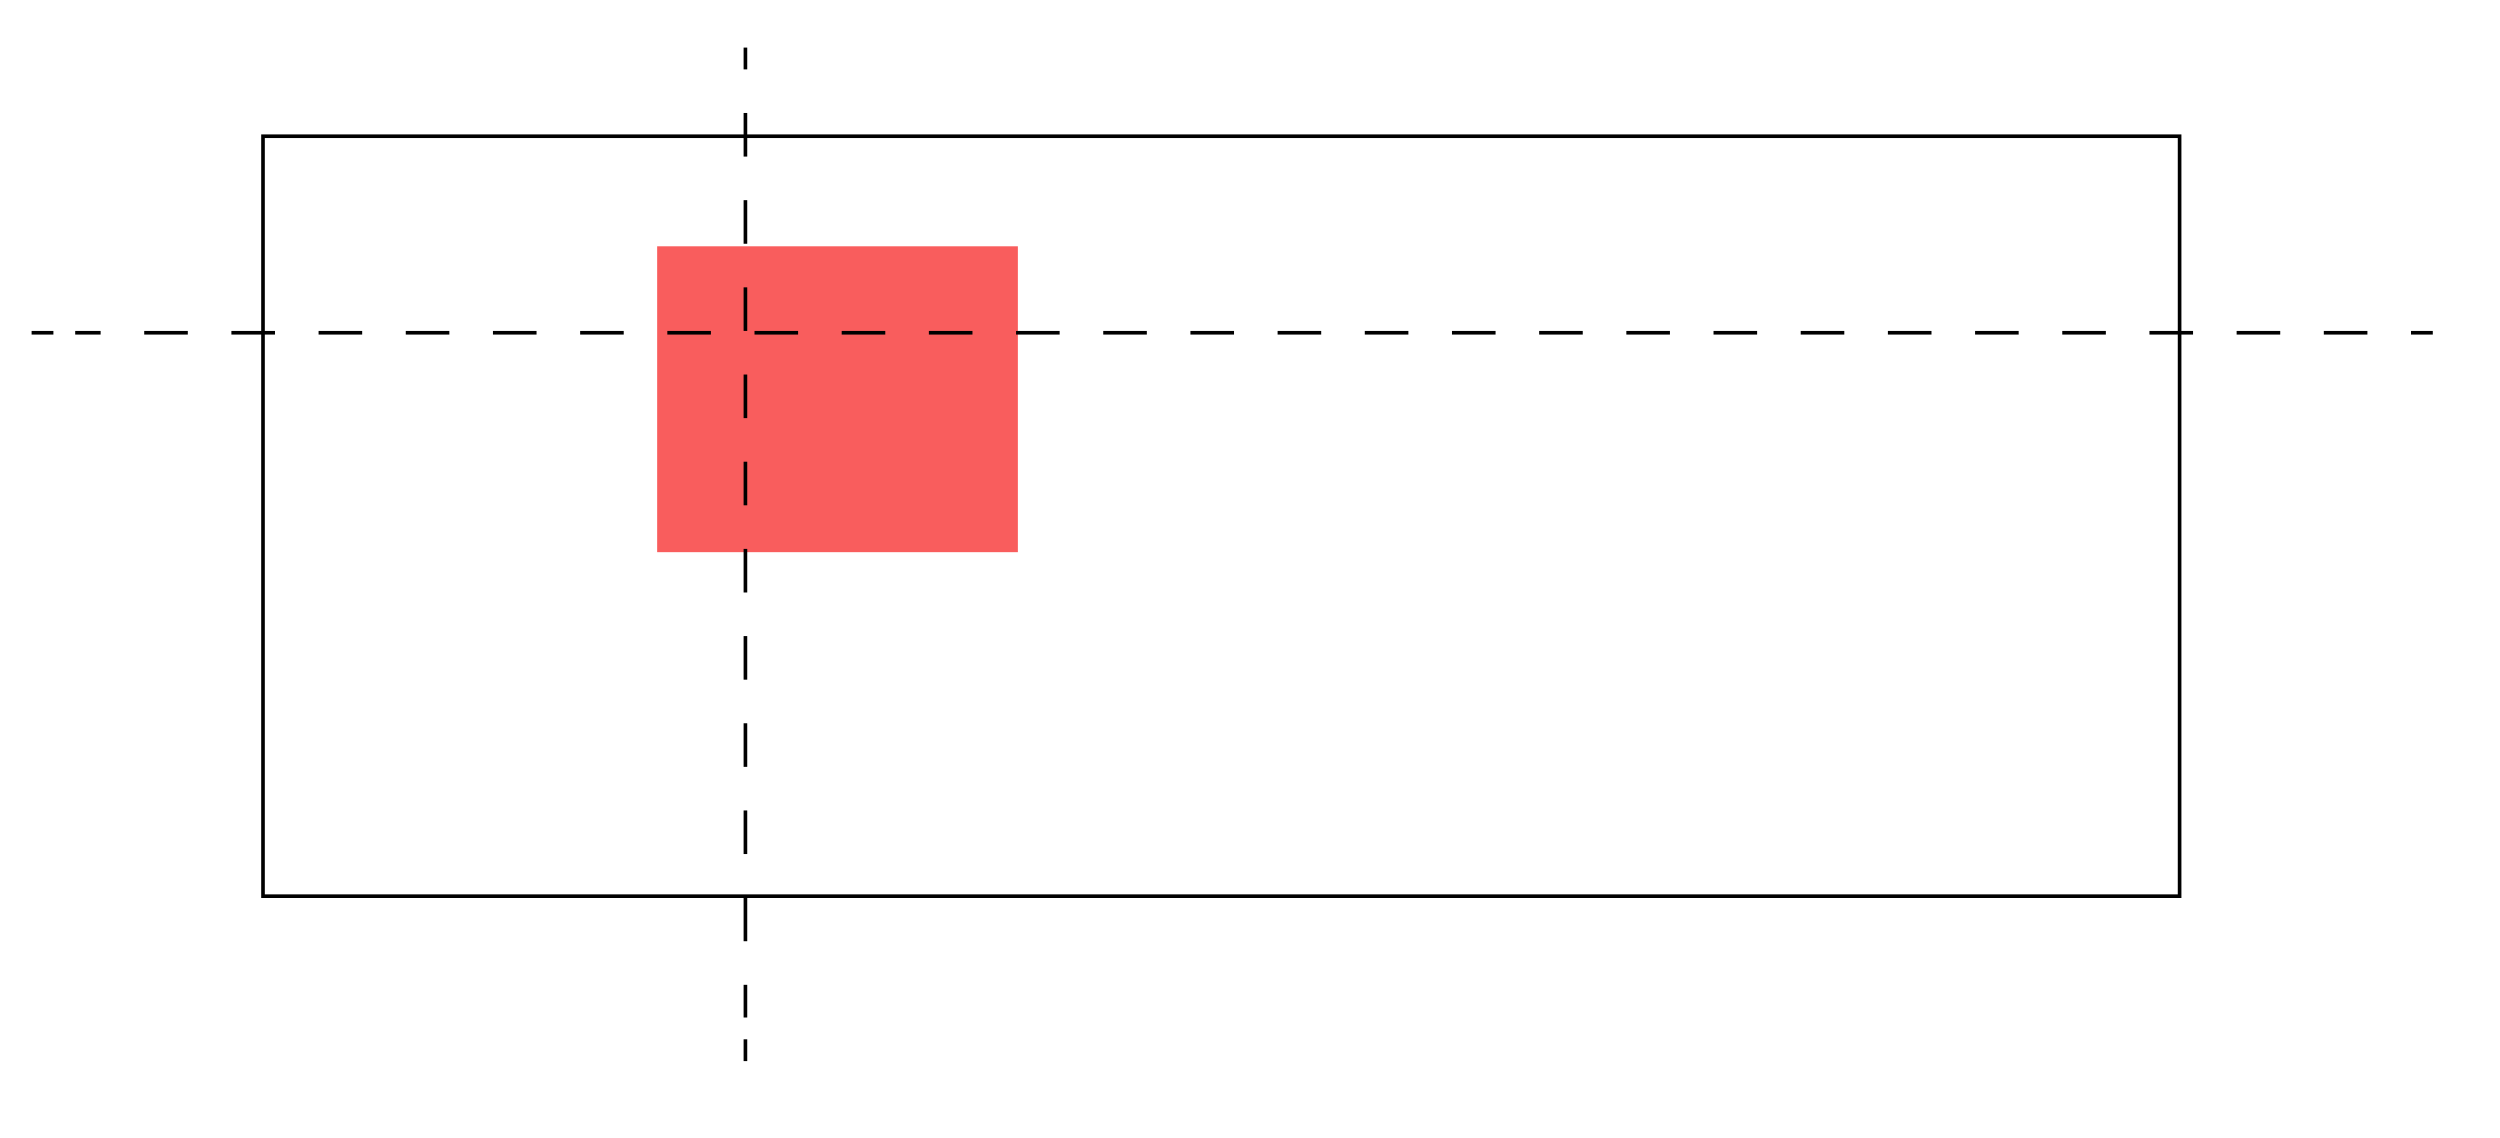 <?xml version="1.0" encoding="utf-8"?>
<!-- Generator: Adobe Illustrator 18.1.1, SVG Export Plug-In . SVG Version: 6.00 Build 0)  -->
<!DOCTYPE svg PUBLIC "-//W3C//DTD SVG 1.1//EN" "http://www.w3.org/Graphics/SVG/1.1/DTD/svg11.dtd">
<svg version="1.1" id="Layer_1" xmlns="http://www.w3.org/2000/svg" xmlns:xlink="http://www.w3.org/1999/xlink" x="0px" y="0px"
	 viewBox="0 0 688.2 313.2" enable-background="new 0 0 688.2 313.2" xml:space="preserve">
<rect x="180.9" y="67.8" fill="#F95D5D" width="99.3" height="84.2"/>
<rect x="72.4" y="37.5" fill="none" stroke="#000000" stroke-miterlimit="10" width="527.6" height="209.2"/>
<g>
	<g>
		<line fill="none" stroke="#000000" stroke-miterlimit="10" x1="205.2" y1="13.1" x2="205.2" y2="19.1"/>
		
			<line fill="none" stroke="#000000" stroke-miterlimit="10" stroke-dasharray="12,12" x1="205.2" y1="31.1" x2="205.2" y2="280.1"/>
		<line fill="none" stroke="#000000" stroke-miterlimit="10" x1="205.2" y1="286.1" x2="205.2" y2="292.1"/>
	</g>
</g>
<g>
	<g>
		<line fill="none" stroke="#000000" stroke-miterlimit="10" x1="669.7" y1="91.6" x2="663.7" y2="91.6"/>
		<line fill="none" stroke="#000000" stroke-miterlimit="10" stroke-dasharray="12,12" x1="651.7" y1="91.6" x2="20.7" y2="91.6"/>
		<line fill="none" stroke="#000000" stroke-miterlimit="10" x1="14.7" y1="91.6" x2="8.7" y2="91.6"/>
	</g>
</g>
</svg>
